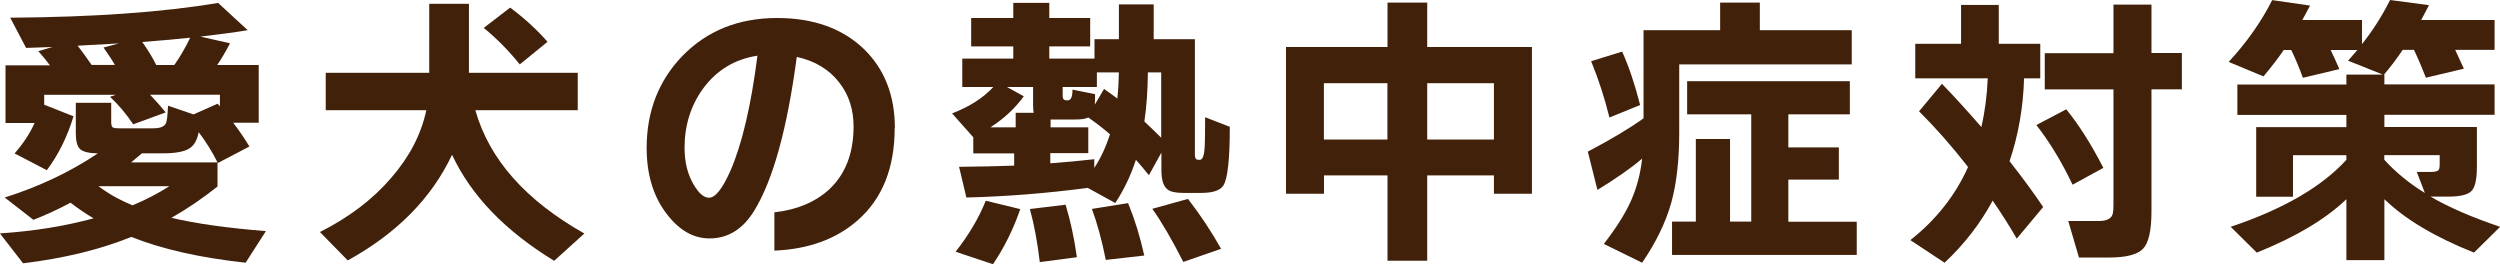 <?xml version="1.0" encoding="UTF-8"?><svg id="_レイヤー_2" xmlns="http://www.w3.org/2000/svg" viewBox="0 0 249.98 26.42"><defs><style>.cls-1{fill:#42210b;}</style></defs><g id="footer"><path class="cls-1" d="M7.05,20.27c-1.24.66-2.47,1.23-3.71,1.71l-2.87-2.23c3.42-1.08,6.53-2.55,9.31-4.41-.89-.02-1.48-.16-1.77-.43s-.43-.8-.43-1.59v-3.04h3.54v1.88c0,.31.05.5.14.57.1.07.31.1.64.1h3.42c.66,0,1.07-.15,1.25-.46.12-.21.19-.81.23-1.8l2.55.87,2.41-1.07.23.26v-1.16h-6.99c.58.6,1.1,1.19,1.57,1.77l-3.25,1.19c-.7-1.04-1.47-1.96-2.32-2.75l.58-.2h-7.16v.99l2.93,1.16c-.62,2.05-1.51,3.85-2.67,5.39l-3.22-1.68c.85-.97,1.52-1.98,2-3.04H.55v-5.77h4.44c-.31-.42-.7-.9-1.16-1.42l1.42-.41-2.64.09L1.02,1.77c8.37-.06,15.3-.55,20.79-1.48l2.96,2.73c-1.28.21-2.85.42-4.73.64l2.96.67c-.39.75-.81,1.48-1.28,2.17h4.15v5.77h-2.55c.6.79,1.14,1.58,1.62,2.38l-3.16,1.65-.03-.06v2.41c-1.51,1.2-3.04,2.24-4.61,3.13,2.44.58,5.59,1.02,9.45,1.33l-2.03,3.16c-4.58-.5-8.39-1.36-11.43-2.58-3.11,1.26-6.72,2.14-10.82,2.64l-2.32-2.99c3.44-.23,6.56-.74,9.37-1.51-.79-.46-1.57-.99-2.32-1.57ZM7.77,4.58c.33.41.79,1.04,1.39,1.91h2.32c-.21-.39-.59-.97-1.13-1.74l1.54-.41c-.93.06-2.3.13-4.12.23ZM13.25,20.53c1.31-.54,2.54-1.18,3.68-1.91h-7.08c.97.74,2.1,1.37,3.39,1.91ZM14.18,15.34c-.23.19-.59.49-1.07.9h8.64c-.54-1.08-1.17-2.09-1.88-3.02-.16.79-.46,1.33-.93,1.62-.52.33-1.39.49-2.61.49h-2.15ZM15.63,6.5h1.8c.56-.79,1.09-1.7,1.59-2.73-1.7.17-3.3.32-4.79.43.62.89,1.08,1.65,1.39,2.29Z"/><path class="cls-1" d="M45.21,15.46c-2.05,4.35-5.53,7.88-10.44,10.58l-2.78-2.84c2.92-1.47,5.3-3.28,7.13-5.42,1.82-2.09,2.99-4.34,3.51-6.76h-10.06v-3.74h10.35V.38h3.97v6.9h10.88v3.74h-10.24c1.39,4.91,5.03,9.02,10.9,12.33l-3.02,2.73c-4.91-3-8.31-6.53-10.21-10.61ZM54.75,4.18l-2.78,2.26c-1.06-1.33-2.26-2.55-3.6-3.65l2.64-2.03c1.39,1.03,2.64,2.17,3.74,3.42Z"/><path class="cls-1" d="M89.46,12.82c0,3.98-1.24,7.06-3.71,9.22-2.15,1.88-4.92,2.88-8.32,3.02v-3.83c2.26-.25,4.09-1.02,5.48-2.29,1.62-1.51,2.44-3.61,2.44-6.29,0-1.7-.47-3.16-1.42-4.38-1-1.31-2.43-2.18-4.26-2.58-.95,7.15-2.36,12.27-4.23,15.34-1.14,1.88-2.64,2.81-4.49,2.81-1.59,0-3-.79-4.23-2.38-1.37-1.74-2.06-3.96-2.06-6.67,0-3.65,1.19-6.72,3.57-9.19,2.46-2.53,5.62-3.8,9.48-3.8,3.63,0,6.52,1.04,8.67,3.1,2.07,2.01,3.1,4.65,3.1,7.92ZM75.72,5.57c-2.24.35-4.04,1.43-5.39,3.25-1.26,1.72-1.88,3.71-1.88,5.97,0,1.41.3,2.63.9,3.65.52.89,1.03,1.33,1.54,1.33.64,0,1.35-.9,2.15-2.7,1.16-2.67,2.06-6.5,2.7-11.51Z"/><path class="cls-1" d="M108.75,18.79c-4.1.54-8.14.86-12.12.96l-.73-3.07c2.15-.02,3.98-.06,5.51-.12v-1.22h-4.09v-1.65h-.03l-2.09-2.35c1.76-.68,3.13-1.56,4.12-2.64h-3.1v-2.84h5.1v-1.22h-4.21V1.8h4.21V.29h3.6v1.51h4.09v2.84h-4.09v1.22h4.52v-1.94h2.44V.44h3.48v3.48h4.12v11.6c0,.31.12.46.35.46h.15c.29,0,.45-.49.49-1.48.02-.46.03-1.39.03-2.78l2.47.96c0,3.23-.21,5.18-.64,5.86-.31.5-1.05.75-2.23.75h-1.77c-.79,0-1.32-.12-1.59-.35-.41-.31-.61-.96-.61-1.94v-1.74l-1.25,2.26c-.44-.56-.88-1.07-1.3-1.54-.5,1.55-1.19,2.99-2.06,4.32l-2.75-1.51ZM102.02,20.91c-.68,1.97-1.58,3.81-2.73,5.51l-3.74-1.25c1.31-1.66,2.32-3.36,3.02-5.1l3.45.84ZM102.37,9.63c-.87,1.2-1.98,2.23-3.33,3.1h2.52v-1.45h1.8c-.04-.17-.06-.43-.06-.78v-1.8h-2.61l1.68.93ZM107.68,25.72l-3.71.49c-.23-1.97-.56-3.74-.99-5.31l3.57-.43c.48,1.57.86,3.32,1.13,5.25ZM105.01,16.33c1.58-.12,3.05-.25,4.41-.41v.87c.64-.97,1.16-2.09,1.57-3.36-.72-.62-1.44-1.18-2.17-1.68-.27.14-.72.2-1.33.2h-2.44v.78h3.77v2.58h-3.8v1.01ZM109.68,8.7h-3.42v.9c0,.29.12.43.38.43h.14c.31,0,.46-.36.46-1.07l2.26.46c0,.5-.01.85-.03,1.04l.93-1.57c.29.21.73.53,1.33.96.08-.77.13-1.64.15-2.61h-2.2v1.45ZM114.43,25.55l-3.86.44c-.39-1.95-.85-3.65-1.39-5.1l3.62-.58c.66,1.61,1.2,3.35,1.62,5.25ZM114.43,12.15c.62.58,1.18,1.12,1.68,1.62v-6.53h-1.33c-.02,1.8-.13,3.43-.35,4.9ZM122.09,24.88l-3.77,1.31c-1.14-2.24-2.17-4.01-3.1-5.31l3.57-.99c1.22,1.57,2.32,3.23,3.31,4.99Z"/><path class="cls-1" d="M149.38,17.54h-6.67v8.53h-3.97v-8.53h-6.35v1.83h-3.8V4.7h10.15V.26h3.97v4.44h10.47v14.67h-3.8v-1.83ZM132.38,13.95h6.35v-5.63h-6.35v5.63ZM142.71,13.95h6.67v-5.63h-6.67v5.63Z"/><path class="cls-1" d="M164.2,15.86c-1.14.97-2.63,2.01-4.47,3.13l-.96-3.83c2.32-1.22,4.18-2.33,5.57-3.33V3.02h7.66V.26h3.97v2.76h9.19v3.42h-17.25v6.84c0,2.71-.26,5.02-.78,6.93-.56,2.01-1.54,4.03-2.93,6.06l-3.83-1.88c1.22-1.57,2.12-2.99,2.7-4.28.58-1.29.96-2.7,1.13-4.25ZM164,10.5l-3.07,1.25c-.48-1.95-1.09-3.83-1.83-5.63l3.1-.96c.66,1.45,1.26,3.23,1.8,5.34ZM185.66,25.49h-18.47v-3.33h2.38v-8.26h3.42v8.26h2.12v-10.73h-6.41v-3.31h16.27v3.31h-6.15v3.31h5.05v3.22h-5.05v4.21h6.84v3.33Z"/><path class="cls-1" d="M202.39,7.83c-.08,2.88-.56,5.65-1.45,8.29,1.35,1.72,2.47,3.25,3.36,4.58l-2.64,3.16c-.74-1.28-1.54-2.54-2.41-3.8-1.24,2.3-2.84,4.37-4.81,6.21l-3.42-2.26c2.57-2.03,4.5-4.47,5.77-7.31-1.64-2.11-3.28-3.96-4.9-5.57l2.29-2.75c1.22,1.26,2.53,2.7,3.94,4.32.35-1.49.56-3.11.64-4.87h-7.25v-3.45h4.58V.49h3.77v3.89h4.15v3.45h-1.62ZM210.31,16.79l-3.07,1.68c-1.06-2.24-2.27-4.23-3.62-5.97l2.99-1.57c1.28,1.57,2.51,3.52,3.71,5.86ZM218.17,8.93h-3.04v12.21c0,1.93-.29,3.18-.86,3.75-.57.57-1.69.86-3.35.86h-3.04l-1.07-3.65h3.04c.85,0,1.32-.26,1.42-.78.04-.19.06-.49.06-.9v-11.48h-6.87v-3.62h6.87V.46h3.8v4.84h3.04v3.62Z"/><path class="cls-1" d="M230.99.55c-.25.48-.51.97-.78,1.45h5.97v2.41c1.06-1.33,2-2.8,2.81-4.41l3.89.52c-.17.33-.43.82-.78,1.48h7.34v2.99h-3.94c.21.45.5,1.07.87,1.88l-3.8.9c-.35-.91-.74-1.84-1.19-2.78h-1.13c-.6.89-1.22,1.71-1.86,2.46h.03v.99h11.02v3.04h-11.02v1.22h9.25v4c0,1.24-.18,2.04-.55,2.41-.37.37-1.14.55-2.32.55h-1.77c1.82,1.06,4.14,2.07,6.96,3.02l-2.61,2.58c-3.89-1.55-6.87-3.32-8.96-5.34v6.09h-3.8v-6.09c-2.07,1.99-5.06,3.77-8.96,5.34l-2.61-2.58c5.24-1.76,9.1-3.99,11.57-6.7v-.46h-5.34v4.15h-3.68v-6.96h9.02v-1.22h-10.9v-3.04h10.9v-.99h3.65l-3.48-1.39c.29-.33.6-.69.93-1.07h-2.67c.23.48.52,1.12.87,1.91l-3.65.87c-.35-.97-.73-1.89-1.16-2.78h-.75c-.6.87-1.28,1.75-2.03,2.64l-3.48-1.45c1.82-1.97,3.27-4.03,4.35-6.18l3.8.55ZM242.47,19.31l-.81-2.12h1.45c.42,0,.68-.08.75-.23.06-.1.09-.26.09-.49v-.96h-5.54v.46c1.12,1.24,2.47,2.35,4.06,3.33Z"/></g></svg>